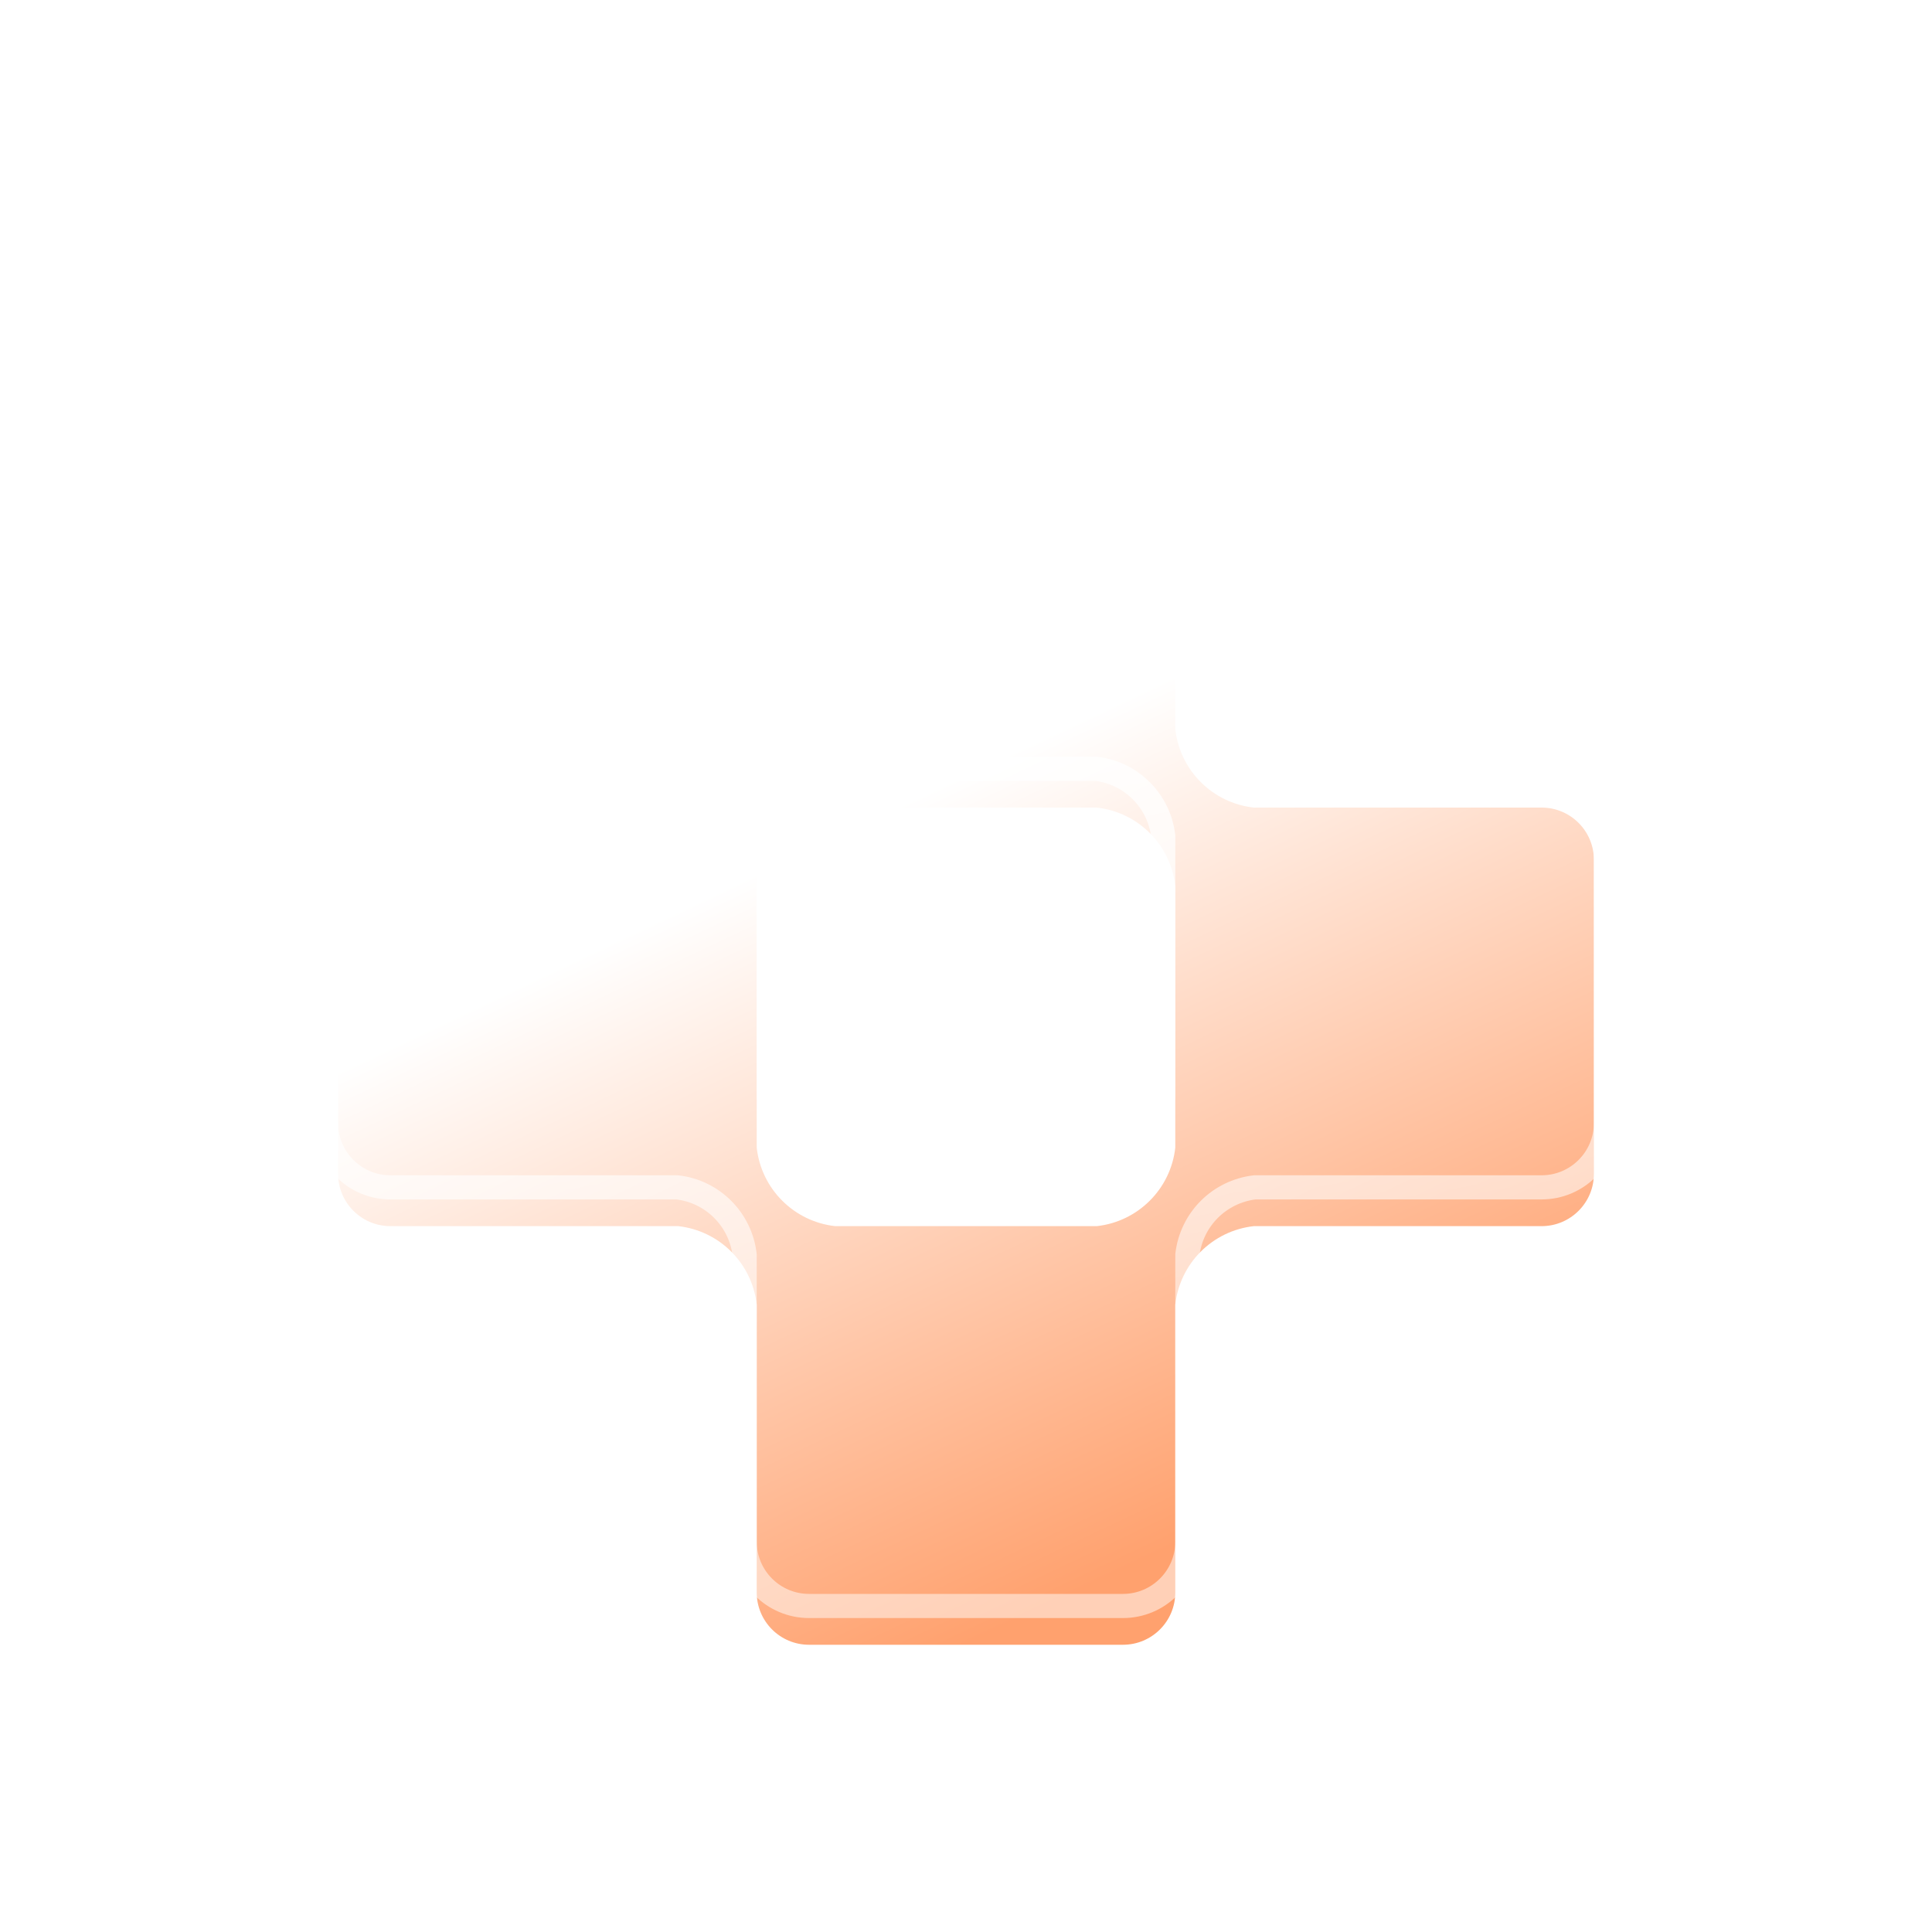 <svg width="40" height="40" viewBox="0 0 40 40" fill="none" xmlns="http://www.w3.org/2000/svg">
<g clip-path="url(#clip0_403_8529)">
<g filter="url(#filter0_di_403_8529)">
<path fill-rule="evenodd" clip-rule="evenodd" d="M23.25 7C23.848 7 24.333 7.485 24.333 8.083V14.042C24.428 14.897 25.103 15.572 25.958 15.667H31.917C32.515 15.667 33 16.152 33 16.75V23.25C33 23.848 32.515 24.333 31.917 24.333H25.958C25.103 24.428 24.428 25.103 24.333 25.958V31.917C24.333 32.515 23.848 33 23.25 33H16.75C16.152 33 15.667 32.515 15.667 31.917V25.958C15.572 25.103 14.897 24.428 14.042 24.333H8.083C7.485 24.333 7 23.848 7 23.25V16.75C7 16.152 7.485 15.667 8.083 15.667H14.042C14.897 15.572 15.572 14.897 15.667 14.042V8.083C15.667 7.485 16.152 7 16.75 7H23.25ZM17.292 15.667C16.437 15.762 15.762 16.437 15.667 17.292V22.708C15.762 23.563 16.437 24.238 17.292 24.333H22.708C23.563 24.238 24.238 23.563 24.333 22.708V17.292C24.238 16.437 23.563 15.762 22.708 15.667H17.292Z" fill="url(#paint0_linear_403_8529)"/>
</g>
<path d="M23.25 6.75C23.986 6.75 24.583 7.347 24.583 8.083V14.02C24.667 14.754 25.246 15.332 25.98 15.417H31.917C32.653 15.417 33.25 16.014 33.25 16.75V23.25C33.25 23.986 32.653 24.583 31.917 24.583H25.98C25.246 24.668 24.668 25.246 24.583 25.98V31.917C24.583 32.653 23.986 33.25 23.25 33.25H16.75C16.014 33.25 15.417 32.653 15.417 31.917V25.98C15.332 25.246 14.754 24.668 14.021 24.583H8.083C7.347 24.583 6.75 23.986 6.75 23.25V16.75L6.757 16.613C6.825 15.941 7.393 15.417 8.083 15.417H14.021C14.754 15.332 15.333 14.754 15.417 14.02V8.083C15.417 7.347 16.014 6.75 16.75 6.75H23.25ZM17.307 15.917C16.578 16.004 16.004 16.578 15.917 17.307V22.692C16.003 23.421 16.578 23.996 17.307 24.083H22.693C23.422 23.996 23.997 23.421 24.083 22.692V17.307C23.996 16.578 23.422 16.004 22.693 15.917H17.307Z" stroke="url(#paint1_linear_403_8529)" stroke-width="0.5"/>
</g>
<defs>
<filter id="filter0_di_403_8529" x="-1.421" y="-0.368" width="42.842" height="42.842" filterUnits="userSpaceOnUse" color-interpolation-filters="sRGB">
<feFlood flood-opacity="0" result="BackgroundImageFix"/>
<feColorMatrix in="SourceAlpha" type="matrix" values="0 0 0 0 0 0 0 0 0 0 0 0 0 0 0 0 0 0 127 0" result="hardAlpha"/>
<feOffset dy="1.053"/>
<feGaussianBlur stdDeviation="4.211"/>
<feComposite in2="hardAlpha" operator="out"/>
<feColorMatrix type="matrix" values="0 0 0 0 1 0 0 0 0 0.302 0 0 0 0 0.106 0 0 0 1 0"/>
<feBlend mode="normal" in2="BackgroundImageFix" result="effect1_dropShadow_403_8529"/>
<feBlend mode="normal" in="SourceGraphic" in2="effect1_dropShadow_403_8529" result="shape"/>
<feColorMatrix in="SourceAlpha" type="matrix" values="0 0 0 0 0 0 0 0 0 0 0 0 0 0 0 0 0 0 127 0" result="hardAlpha"/>
<feOffset/>
<feGaussianBlur stdDeviation="1.338"/>
<feComposite in2="hardAlpha" operator="arithmetic" k2="-1" k3="1"/>
<feColorMatrix type="matrix" values="0 0 0 0 1 0 0 0 0 0.239 0 0 0 0 0.027 0 0 0 1 0"/>
<feBlend mode="normal" in2="shape" result="effect2_innerShadow_403_8529"/>
</filter>
<linearGradient id="paint0_linear_403_8529" x1="7.651" y1="8.688" x2="19.315" y2="33.325" gradientUnits="userSpaceOnUse">
<stop offset="0.402" stop-color="white"/>
<stop offset="1" stop-color="#FFA16E"/>
</linearGradient>
<linearGradient id="paint1_linear_403_8529" x1="14.811" y1="7.431" x2="18.459" y2="28.842" gradientUnits="userSpaceOnUse">
<stop stop-color="white"/>
<stop offset="1" stop-color="white" stop-opacity="0.5"/>
</linearGradient>
<clipPath id="clip0_403_8529">
<path d="M0 6C0 2.686 2.686 0 6 0H34C37.314 0 40 2.686 40 6V34C40 37.314 37.314 40 34 40H6C2.686 40 0 37.314 0 34V6Z" fill="white"/>
</clipPath>
</defs>
</svg>
